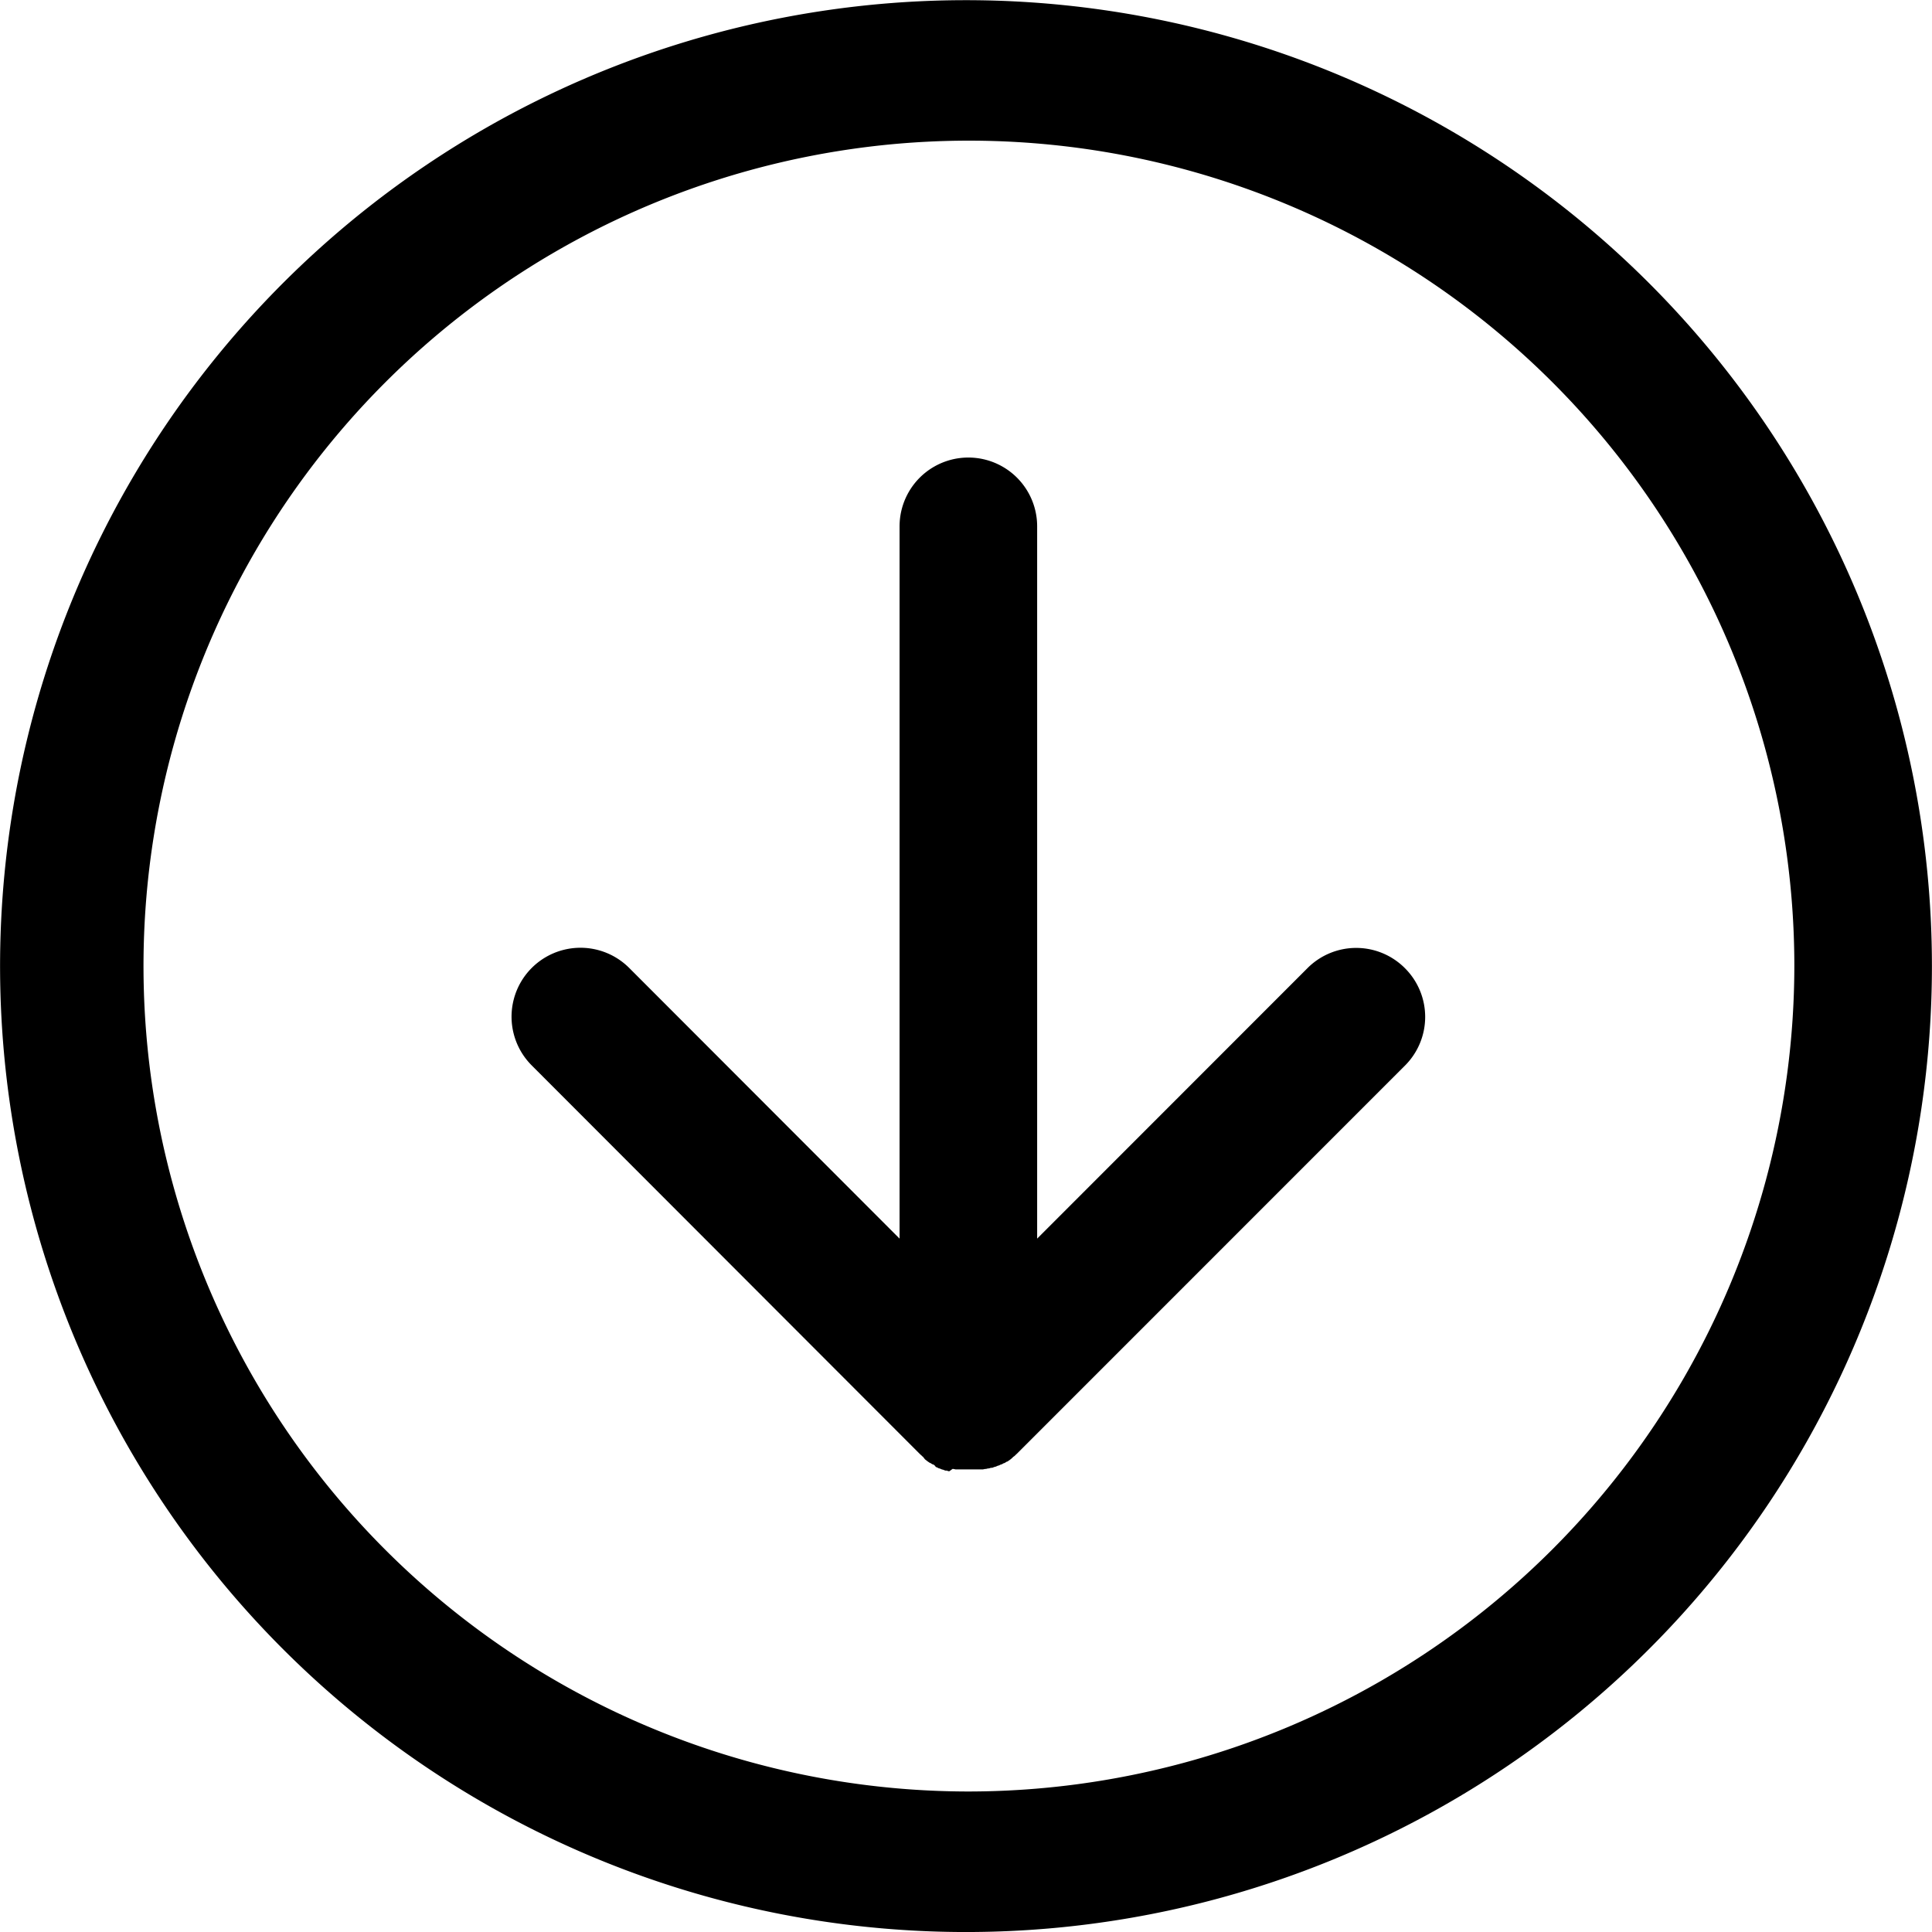<svg xmlns="http://www.w3.org/2000/svg" width="25.768" height="25.769" viewBox="0 0 25.768 25.769">
  <path id="下载_1_" data-name="下载 (1)" d="M85.994,70.453a12.883,12.883,0,1,0,1.01,5,12.883,12.883,0,0,0-1.01-5ZM74.16,86.462A11.009,11.009,0,1,1,85.169,75.453,11.022,11.022,0,0,1,74.16,86.462Zm5.815-10.981a.917.917,0,0,1,0,1.3L74.8,81.957l-.008.007-.024.023h0L74.75,82l-.017.017,0,0-.017.014-.013.01,0,0-.019.013-.012.008-.006,0-.019.012-.013.008-.007,0-.018.01-.014.008-.007,0-.017.008-.017.008-.007,0-.015.007-.019.008-.006,0-.014.005-.023.009-.005,0-.012,0-.026.008h0l-.011,0-.029.007h0l-.011,0-.029.006h0l-.012,0-.029,0h0l-.015,0-.027,0H74.22l-.021,0h-.089l-.021,0h-.024l-.026,0-.015,0h0l-.029,0-.013,0h0l-.029-.006-.012,0h0L73.9,82.19l-.012,0h0l-.025-.008-.013,0-.005,0-.022-.009-.014-.005-.006,0-.019-.008-.016-.007-.007,0-.016-.008-.017-.009-.007,0L73.7,82.11l-.019-.011-.006,0-.013-.008-.019-.012-.005,0-.013-.009-.019-.013,0,0-.015-.012-.017-.013,0,0L73.549,82l-.012-.01-.034-.032-5.174-5.18a.917.917,0,1,1,1.3-1.3l3.606,3.61,0-9.5a.917.917,0,0,1,1.835,0l0,9.5,3.61-3.612A.917.917,0,0,1,79.975,75.481Z" transform="translate(-61.237 -62.568)"/>
</svg>
